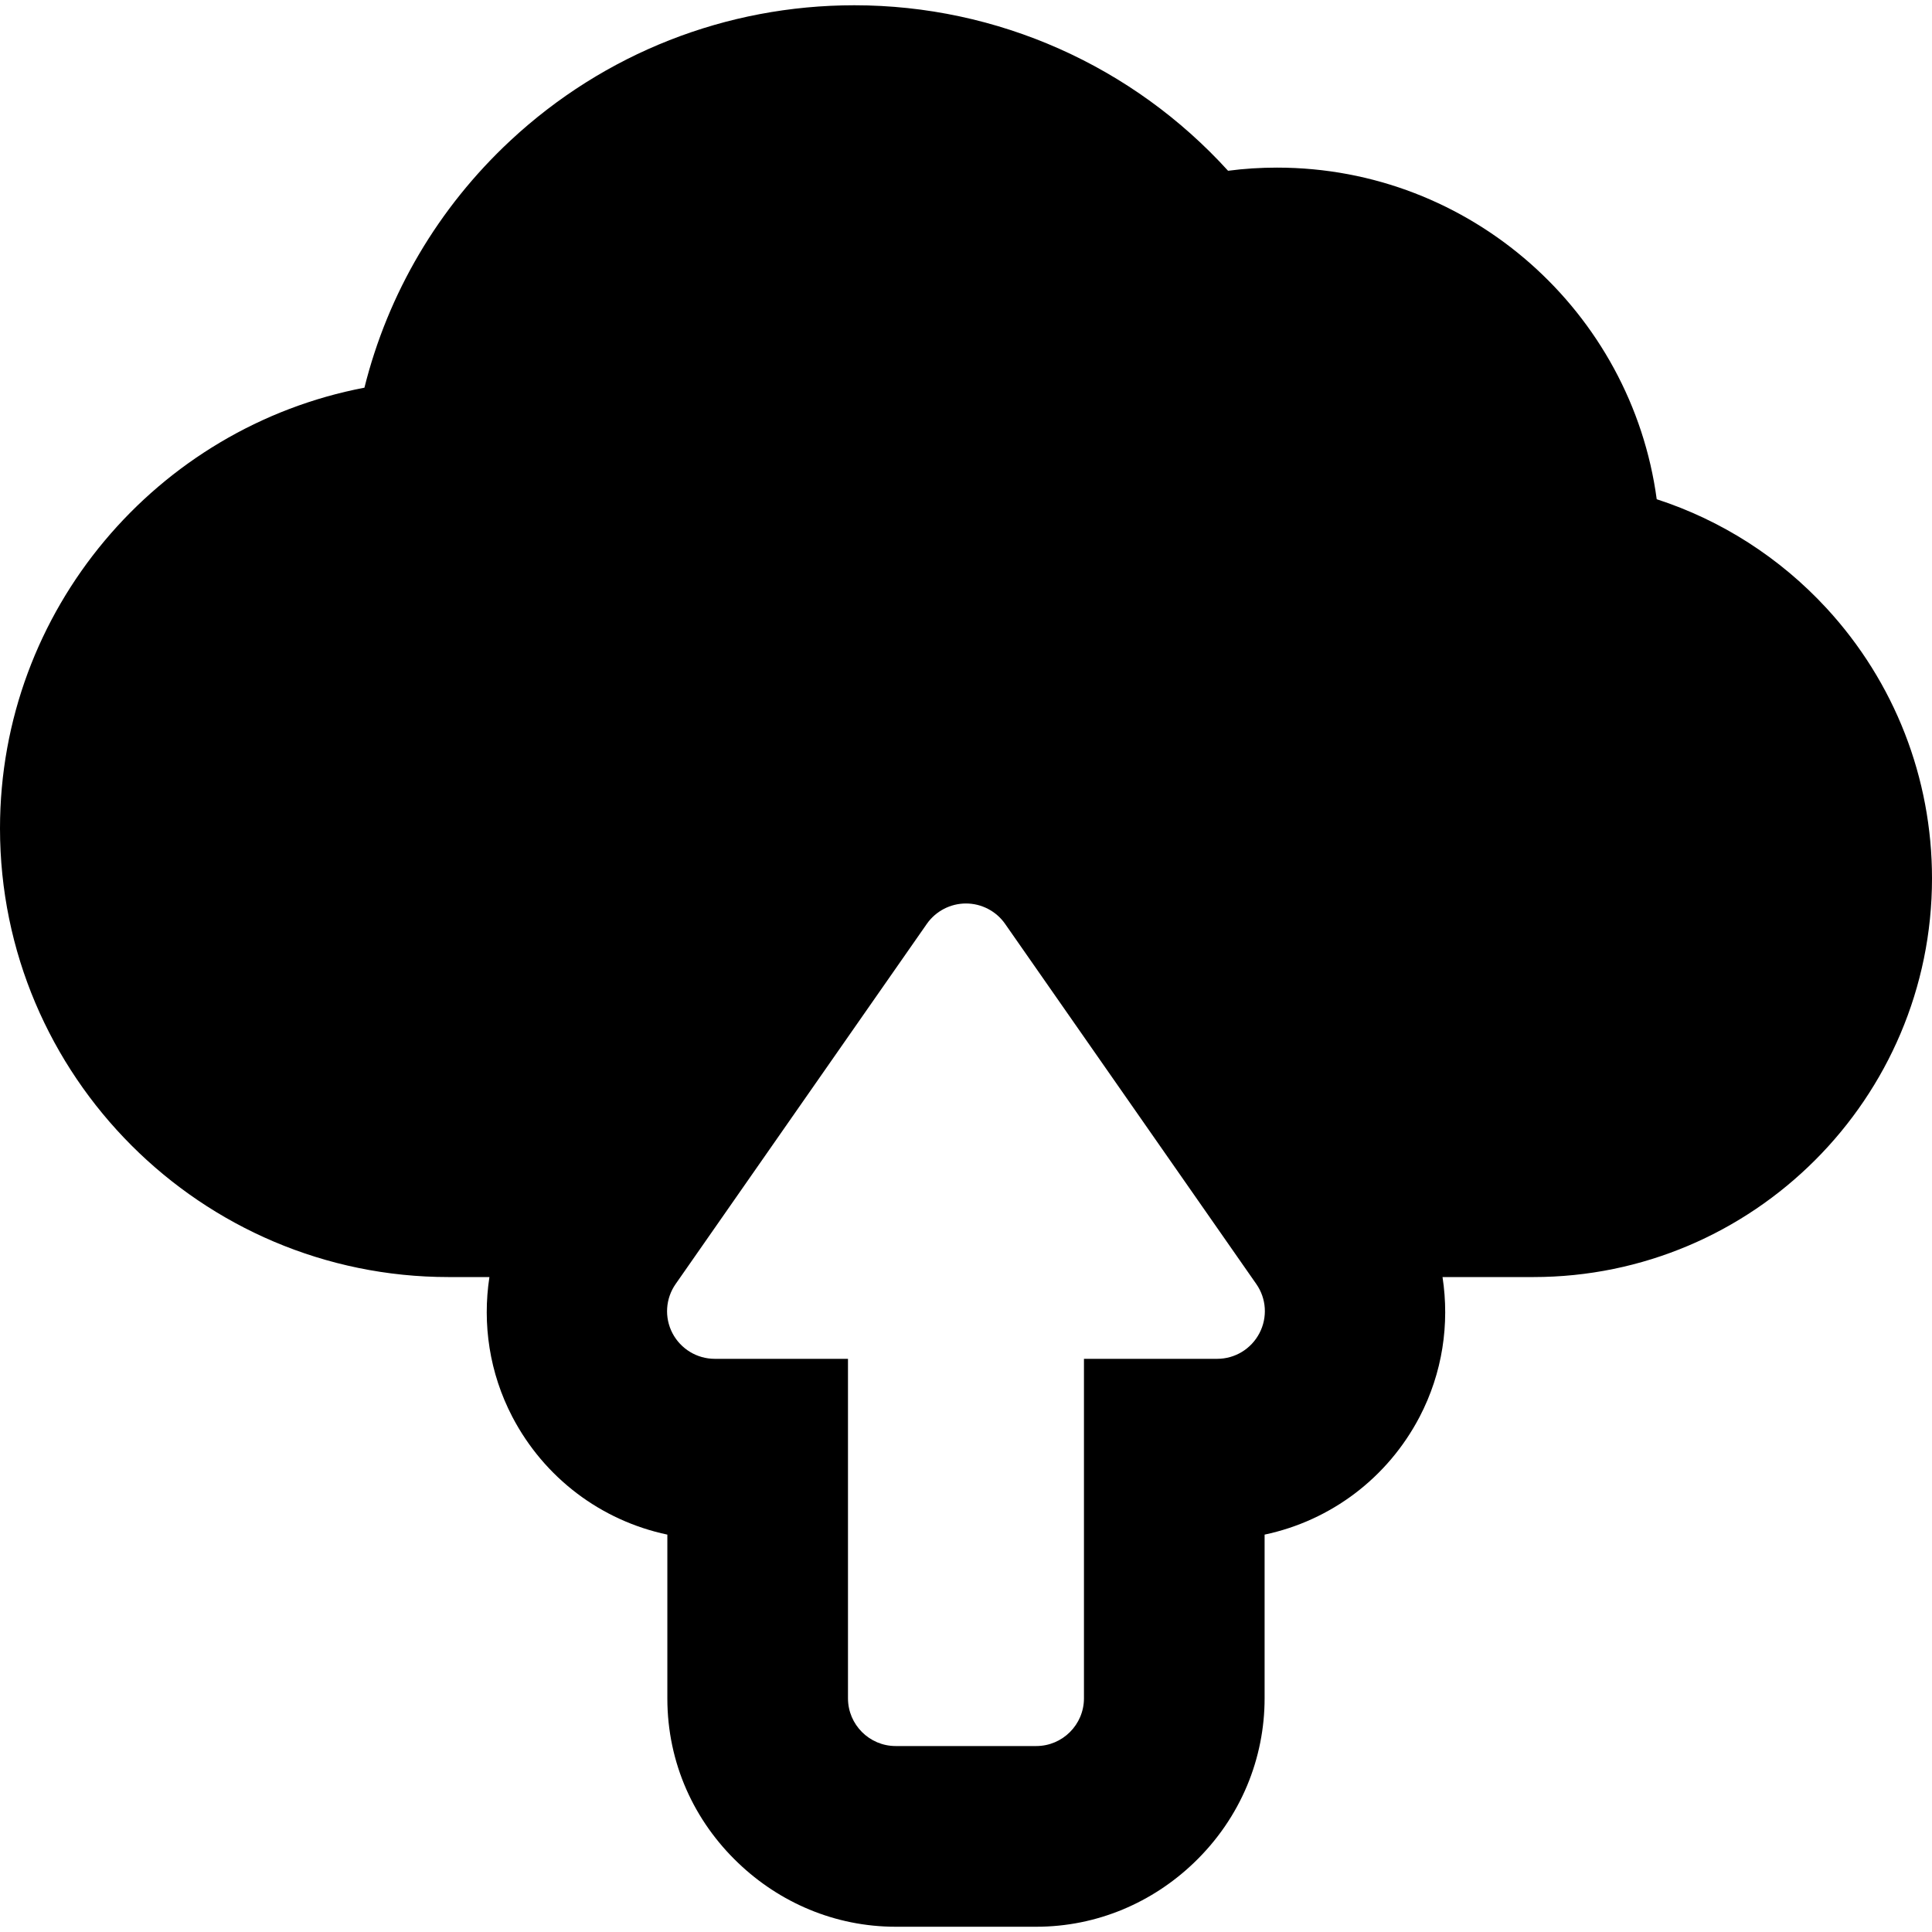 <?xml version="1.0" encoding="iso-8859-1"?>
<!-- Uploaded to: SVG Repo, www.svgrepo.com, Generator: SVG Repo Mixer Tools -->
<!DOCTYPE svg PUBLIC "-//W3C//DTD SVG 1.1//EN" "http://www.w3.org/Graphics/SVG/1.1/DTD/svg11.dtd">
<svg fill="#000000" height="800px" width="800px" version="1.1" id="Capa_1" xmlns="http://www.w3.org/2000/svg" xmlns:xlink="http://www.w3.org/1999/xlink" 
	 viewBox="0 0 493.246 493.246" xml:space="preserve">
<path id="XMLID_747_" d="M466.33,155.291c-11.969-12.967-26.9-22.486-43.363-27.834c-6.442-47.746-47.455-84.664-96.94-84.664
	c-4.186,0-8.375,0.258-12.497,0.805C289.237,16.873,254.7,1.344,218.104,1.344c-32.698,0-63.868,12.259-87.788,34.537
	c-18.461,17.187-31.283,39.062-37.276,63.097C40.141,109.06,0,155.677,0,211.492c0,63.162,51.386,114.545,114.529,114.545h10.421
	c-1.835,12,0,24.469,5.848,35.68c8.15,15.592,22.648,26.498,39.578,30.074v41.801c0,16.607,6.894,31.361,18.122,42.059
	c10.469,10.004,24.582,16.252,40.173,16.252c28.125,0-1.288,0,35.889,0c15.593,0,29.705-6.248,40.174-16.252
	c12.212-11.664,18.123-26.965,18.123-42.059v-41.801c16.928-3.576,31.425-14.482,39.577-30.074
	c5.847-11.211,7.683-23.68,5.847-35.68h23.179c56.121,0,101.787-45.666,101.787-101.803
	C493.246,198.621,483.695,174.136,466.33,155.291z M321.534,340.373c-2.109,4.027-6.249,6.539-10.776,6.539h-0.032h-33.987v86.68
	c0,6.717-5.479,12.178-12.179,12.178h-35.889c-6.701,0-12.178-5.461-12.178-12.178v-86.68h-33.986h-0.034
	c-4.526,0-8.667-2.512-10.793-6.539c-2.093-4.027-1.788-8.859,0.838-12.596l64.109-91.914c2.272-3.254,6.026-5.201,9.989-5.201
	c3.962,0,7.716,1.947,9.986,5.201l64.11,91.914C323.339,331.513,323.645,336.345,321.534,340.373z"/>
</svg>